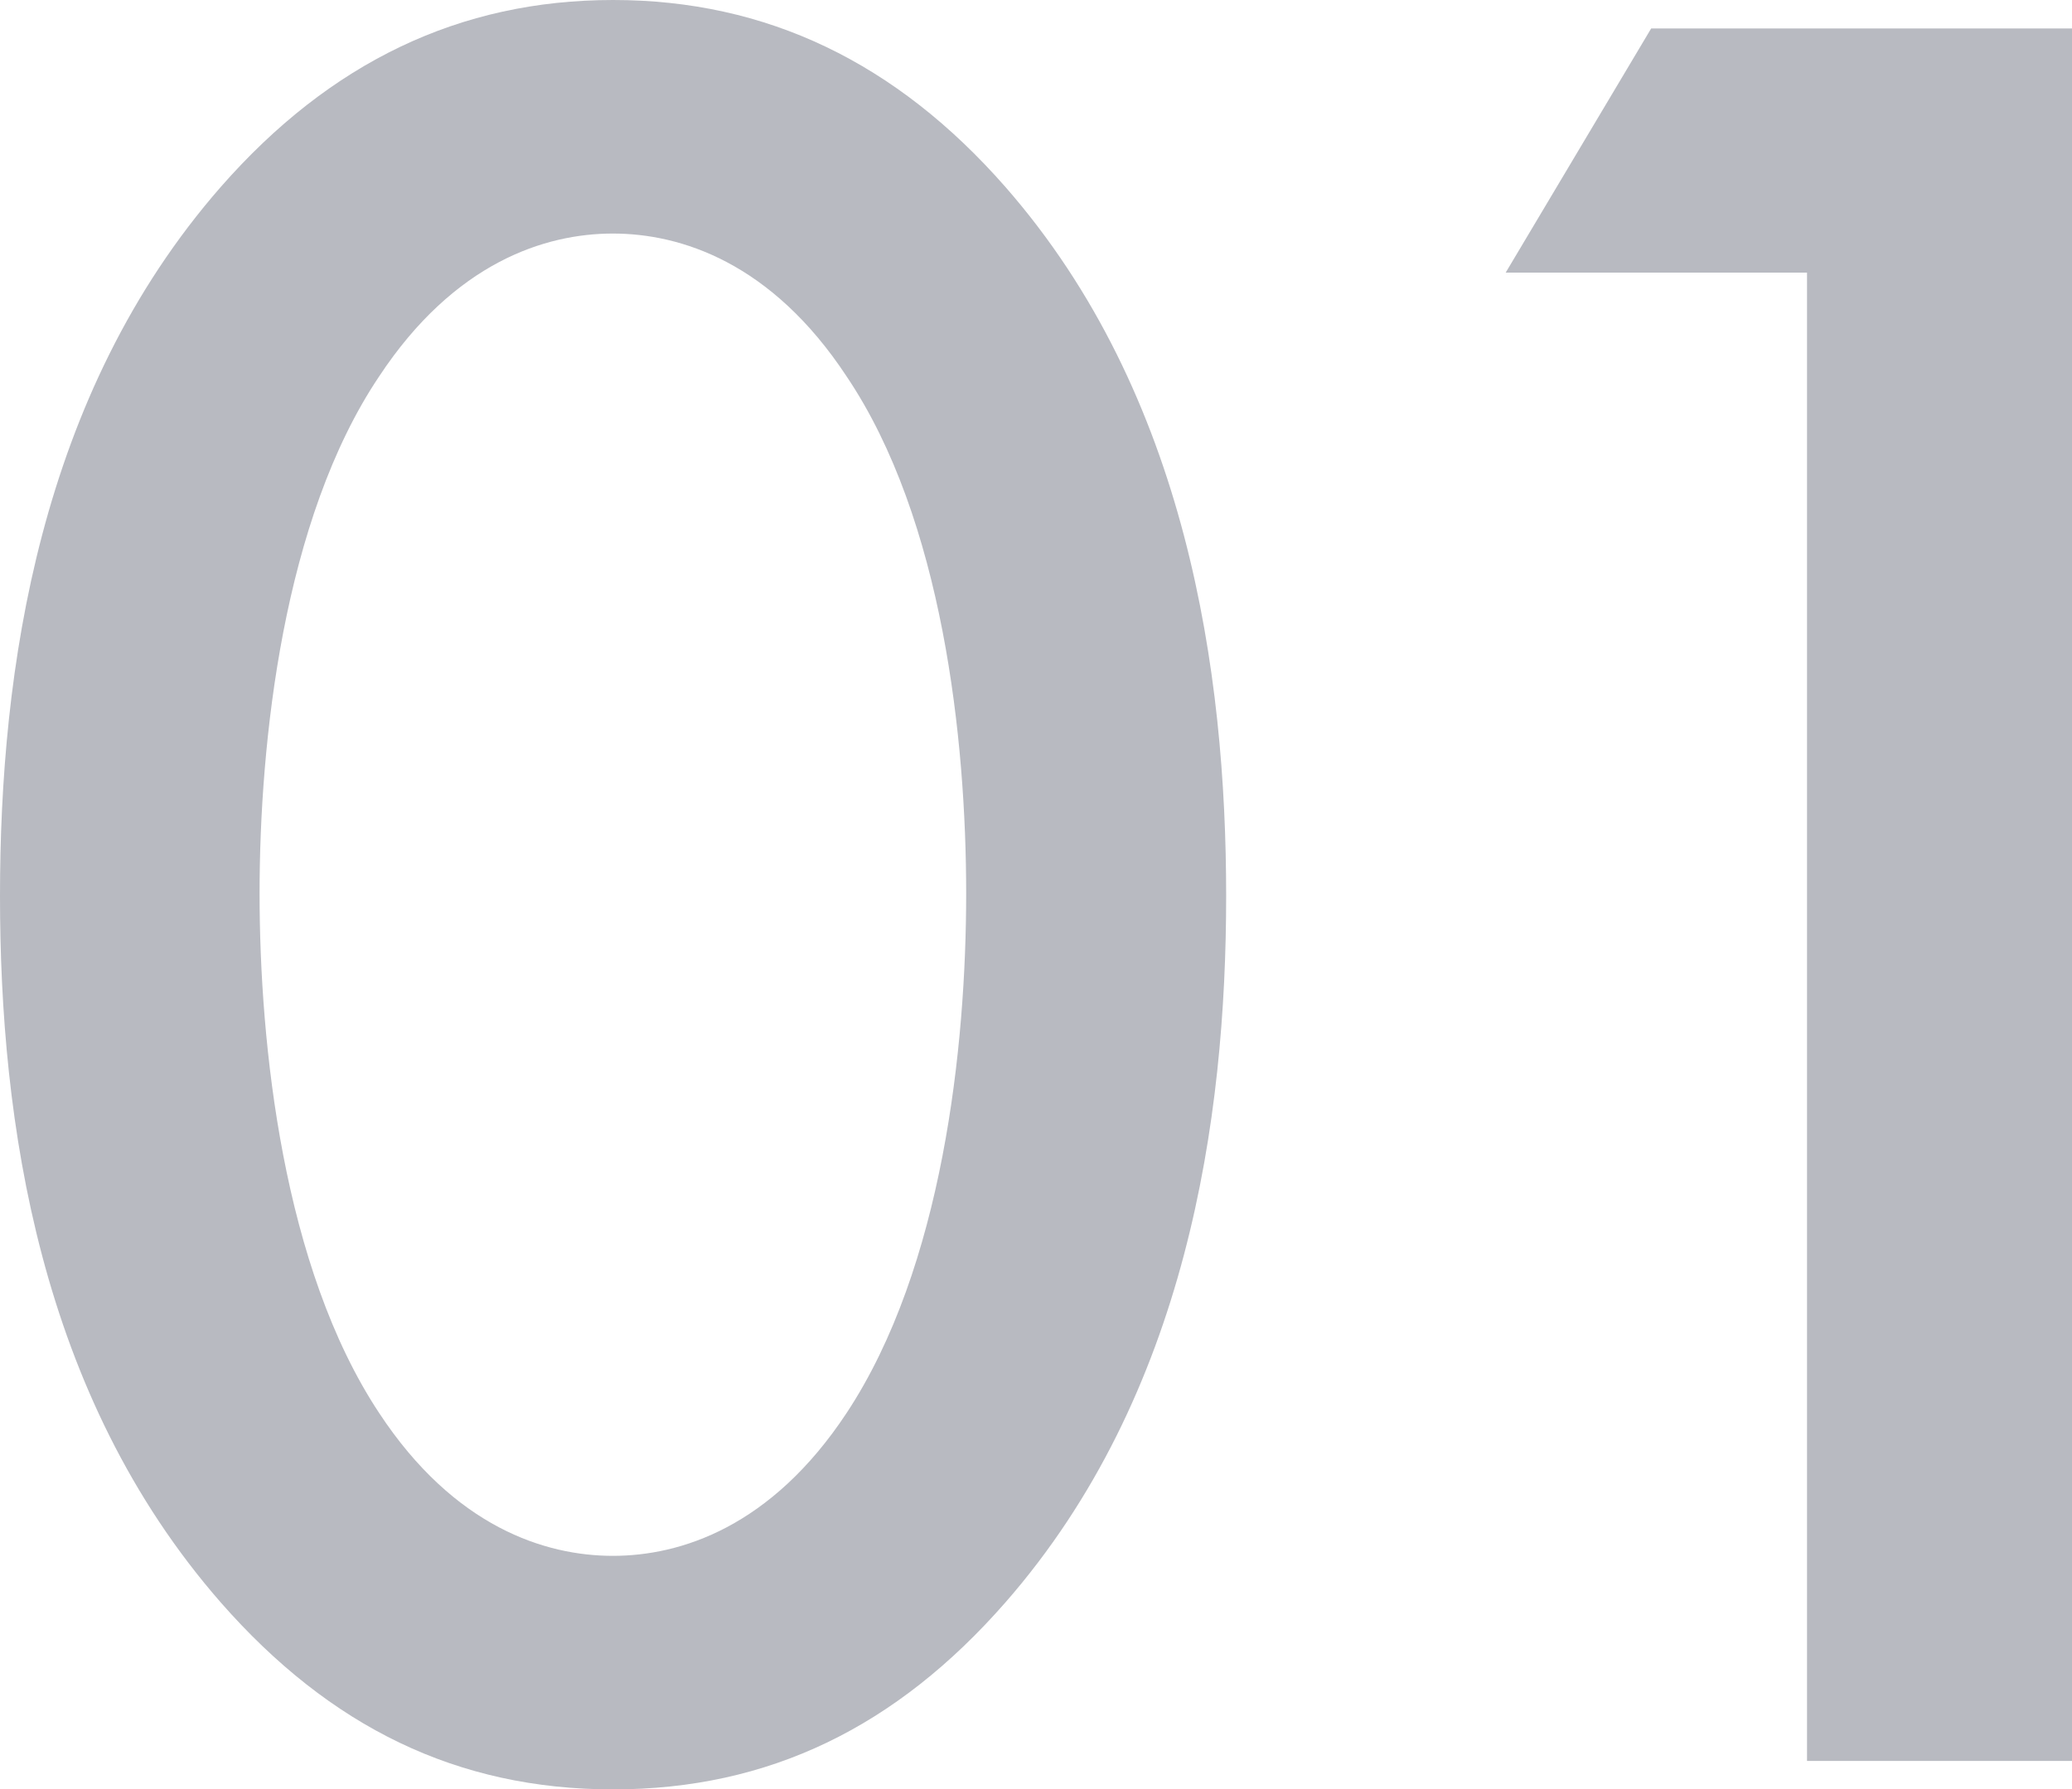 <svg data-name="レイヤー 2" xmlns="http://www.w3.org/2000/svg" width="99.7" height="86.12" viewBox="0 0 99.7 86.12"><path d="M10.62 77.12C1.88 67.12 0 54 0 43.12S1.88 19 10.62 9c5.26-6 11.5-9 18.88-9s13.62 3 18.88 9C57.13 19 59 32.38 59 43.12s-1.88 24-10.62 34c-5.25 6-11.38 9-18.88 9s-13.62-3-18.88-9zm7.62-59C13.62 25 12.49 35.74 12.49 43s1.12 18 5.75 25c3.62 5.5 8 6.88 11.25 6.88S37.11 73.5 40.74 68c4.62-7 5.75-17.62 5.75-25s-1.12-18-5.75-24.88c-3.62-5.5-8-6.88-11.25-6.88s-7.62 1.38-11.25 6.88zm68.71-5h-14.5l7-11.75H99.7v83.38H86.95V13.12z" fill="#b8bac1" data-name="レイアウト"/></svg>